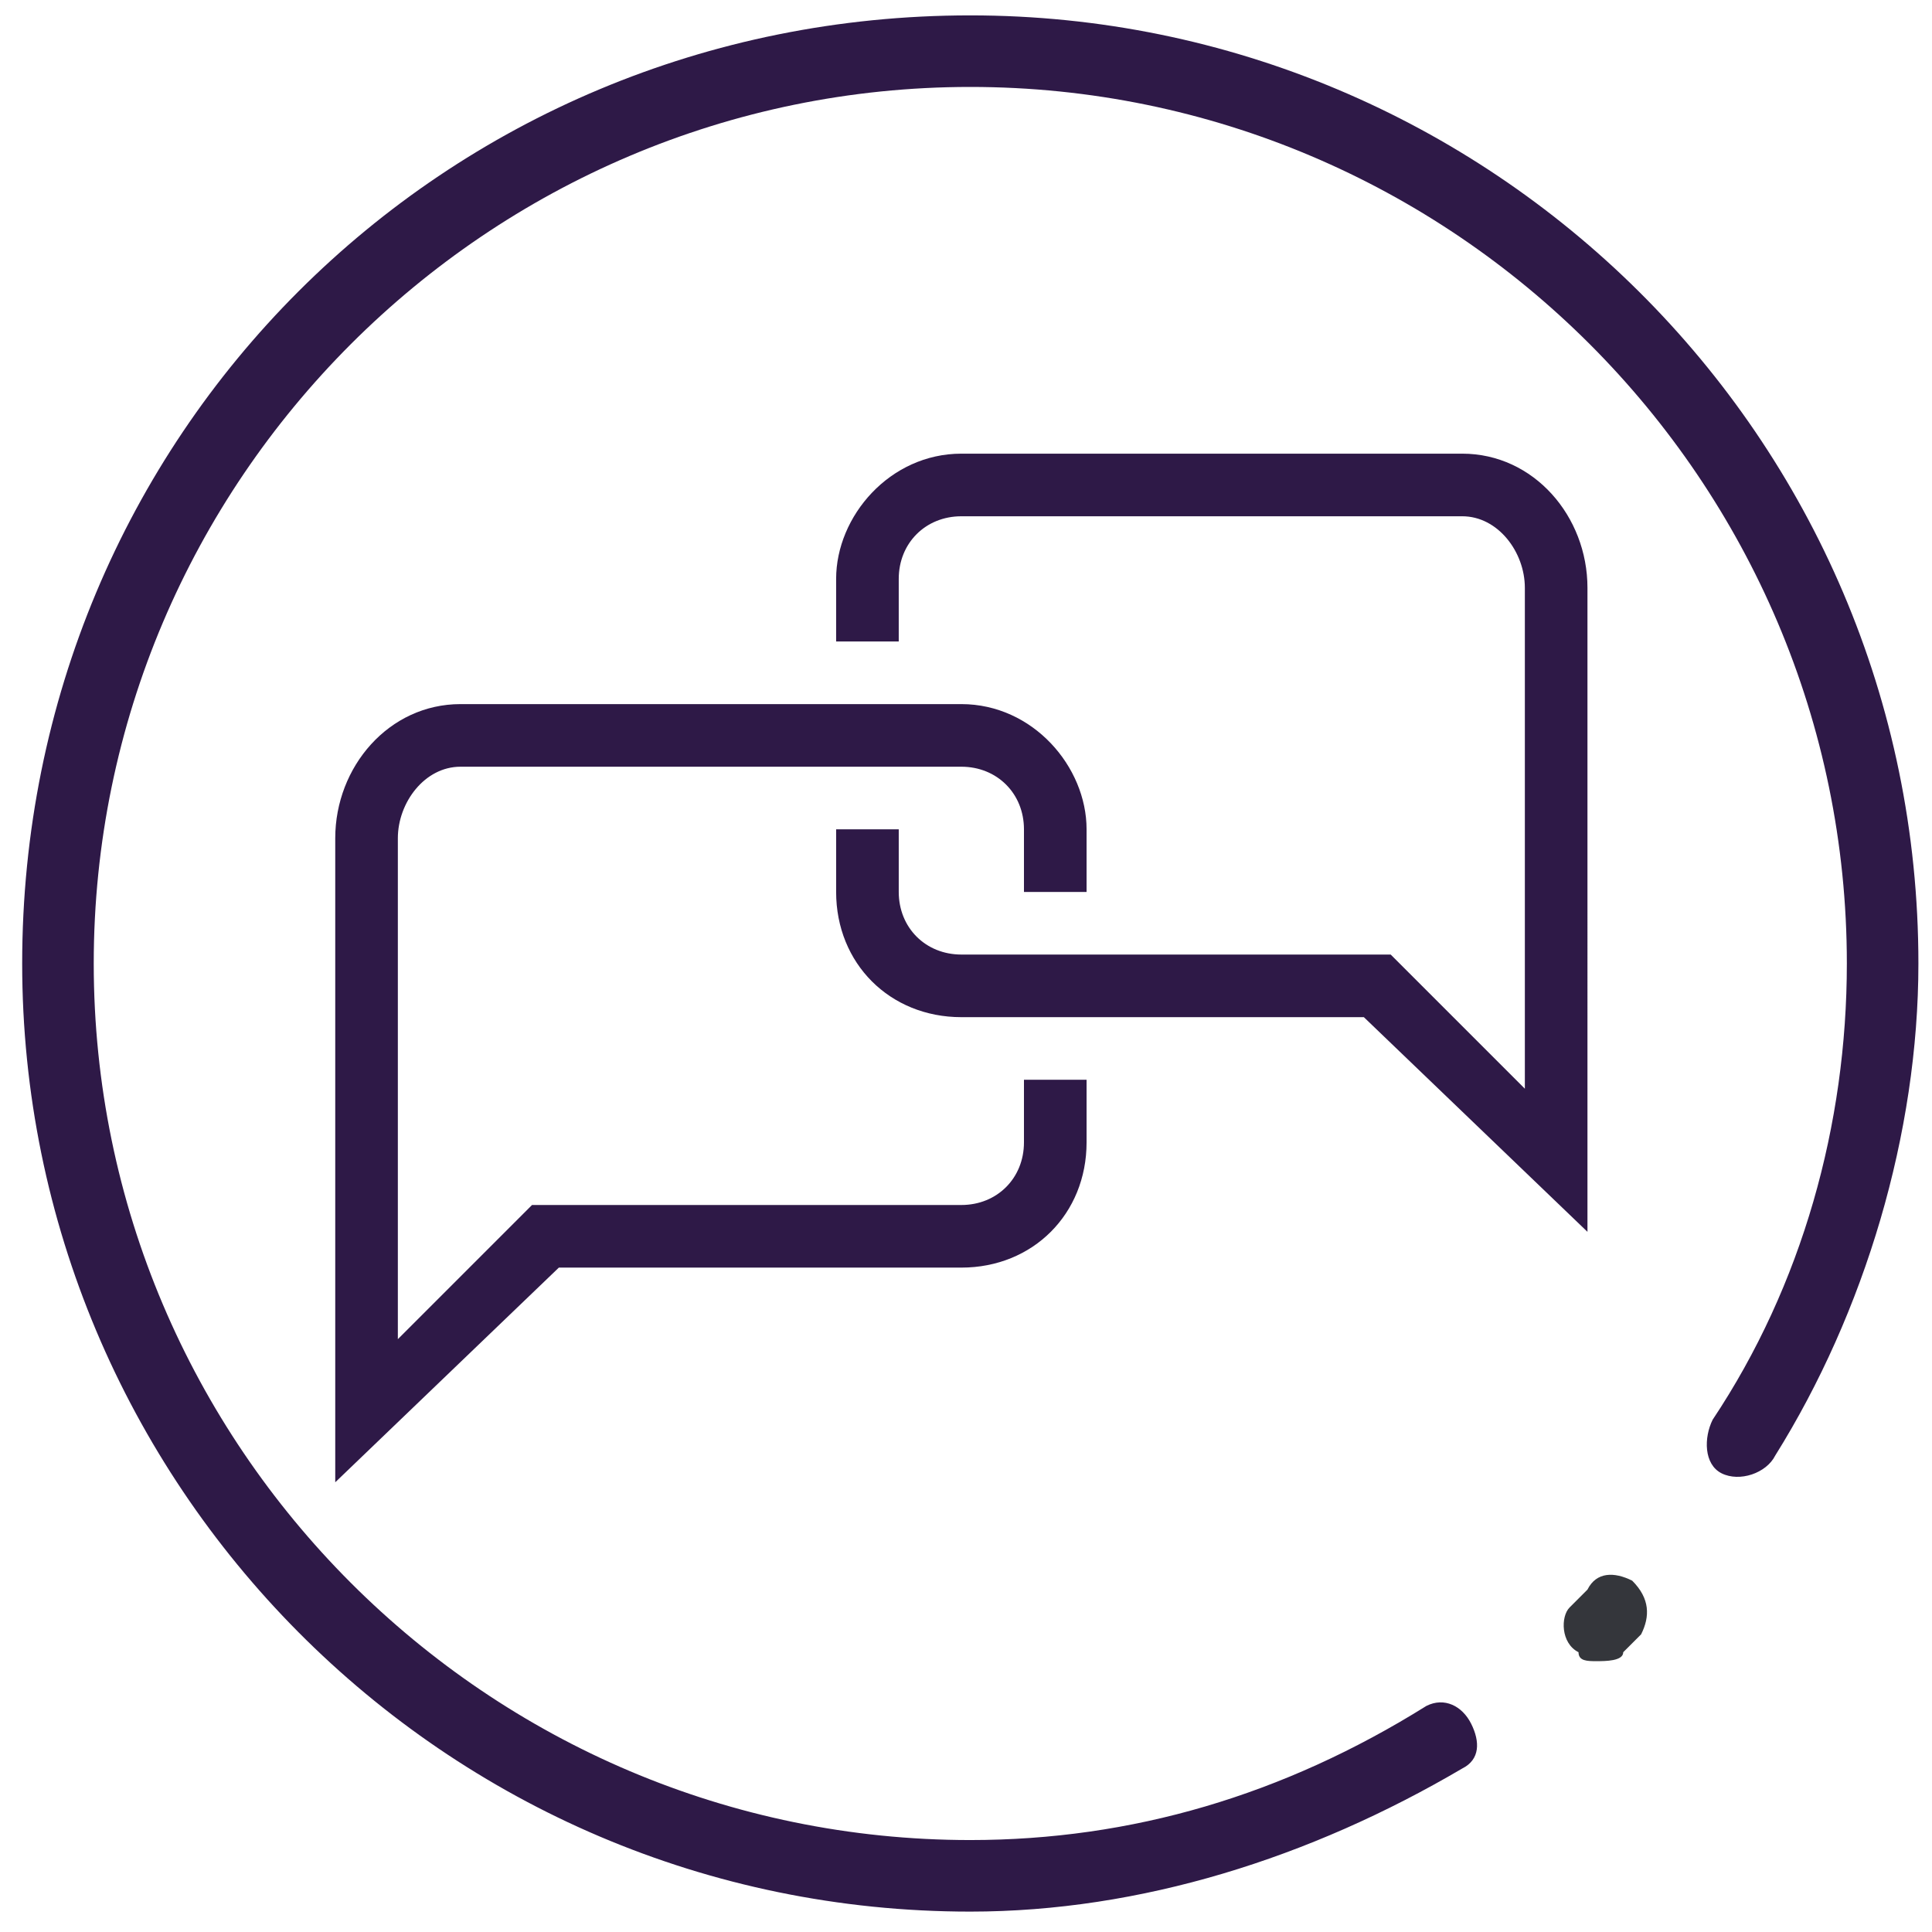 <?xml version="1.0" encoding="utf-8"?>
<!-- Generator: Adobe Illustrator 24.3.0, SVG Export Plug-In . SVG Version: 6.00 Build 0)  -->
<svg version="1.1" id="Layer_1" xmlns="http://www.w3.org/2000/svg" xmlns:xlink="http://www.w3.org/1999/xlink" x="0px" y="0px"
	 viewBox="0 0 54 54" style="enable-background:new 0 0 54 54;" xml:space="preserve">
<style type="text/css">
	.st0{clip-path:url(#SVGID_1_);fill:#34363B;}
	.st1{clip-path:url(#SVGID_1_);fill:#2E1947;}
</style>
<g>
	<defs>
		<rect id="SVGID_3_" x="0.62" y="0.17" width="53.26" height="53.26"/>
	</defs>
	<clipPath id="SVGID_1_">
		<use xlink:href="#SVGID_3_"  style="overflow:visible;"/>
	</clipPath>
	<path class="st0" d="M44.62,46.43c-0.25,0-0.5,0-0.5-0.25c-0.5-0.25-0.5-1-0.25-1.25l0.5-0.5c0.25-0.5,0.75-0.5,1.25-0.25
		c0.5,0.5,0.5,1,0.25,1.5l-0.5,0.5C45.37,46.43,44.87,46.43,44.62,46.43"/>
	<path class="st1" d="M27.12,53.43c-14.75,0-26.5-12-26.5-26.5c0-14.75,11.75-26.5,26.5-26.5c14.5,0,26.5,11.75,26.5,26.5
		c0,4.75-1.5,9.75-4,13.75c-0.25,0.5-1,0.75-1.5,0.5s-0.5-1-0.25-1.5c2.5-3.75,3.75-8.25,3.75-12.75c0-13.5-11-24.5-24.5-24.5
		s-24.5,11-24.5,24.5s11,24.5,24.5,24.5c4.5,0,8.75-1.25,12.75-3.75c0.5-0.25,1,0,1.25,0.5s0.25,1-0.25,1.25
		C36.62,51.93,31.87,53.43,27.12,53.43"/>
	<path class="st1" d="M44.37,16.43c0-2-1.5-3.75-3.5-3.75h-14c-2,0-3.5,1.75-3.5,3.5v1.75h1.75v-1.75c0-1,0.75-1.75,1.75-1.75h14
		c1,0,1.75,1,1.75,2v14l-3.75-3.75h-12c-1,0-1.75-0.75-1.75-1.75v-1.75h-1.75v1.75c0,2,1.5,3.5,3.5,3.5h11.25l6.25,6V16.43z"/>
	<path class="st1" d="M28.62,31.93c0,1-0.75,1.75-1.75,1.75h-12l-3.75,3.75v-14c0-1,0.75-2,1.75-2h14c1,0,1.75,0.75,1.75,1.75v1.75
		h1.75v-1.75c0-1.75-1.5-3.5-3.5-3.5h-14c-2,0-3.5,1.75-3.5,3.75v18l6.25-6h11.25c2,0,3.5-1.5,3.5-3.5v-1.75h-1.75V31.93z"/>
</g>
</svg>
